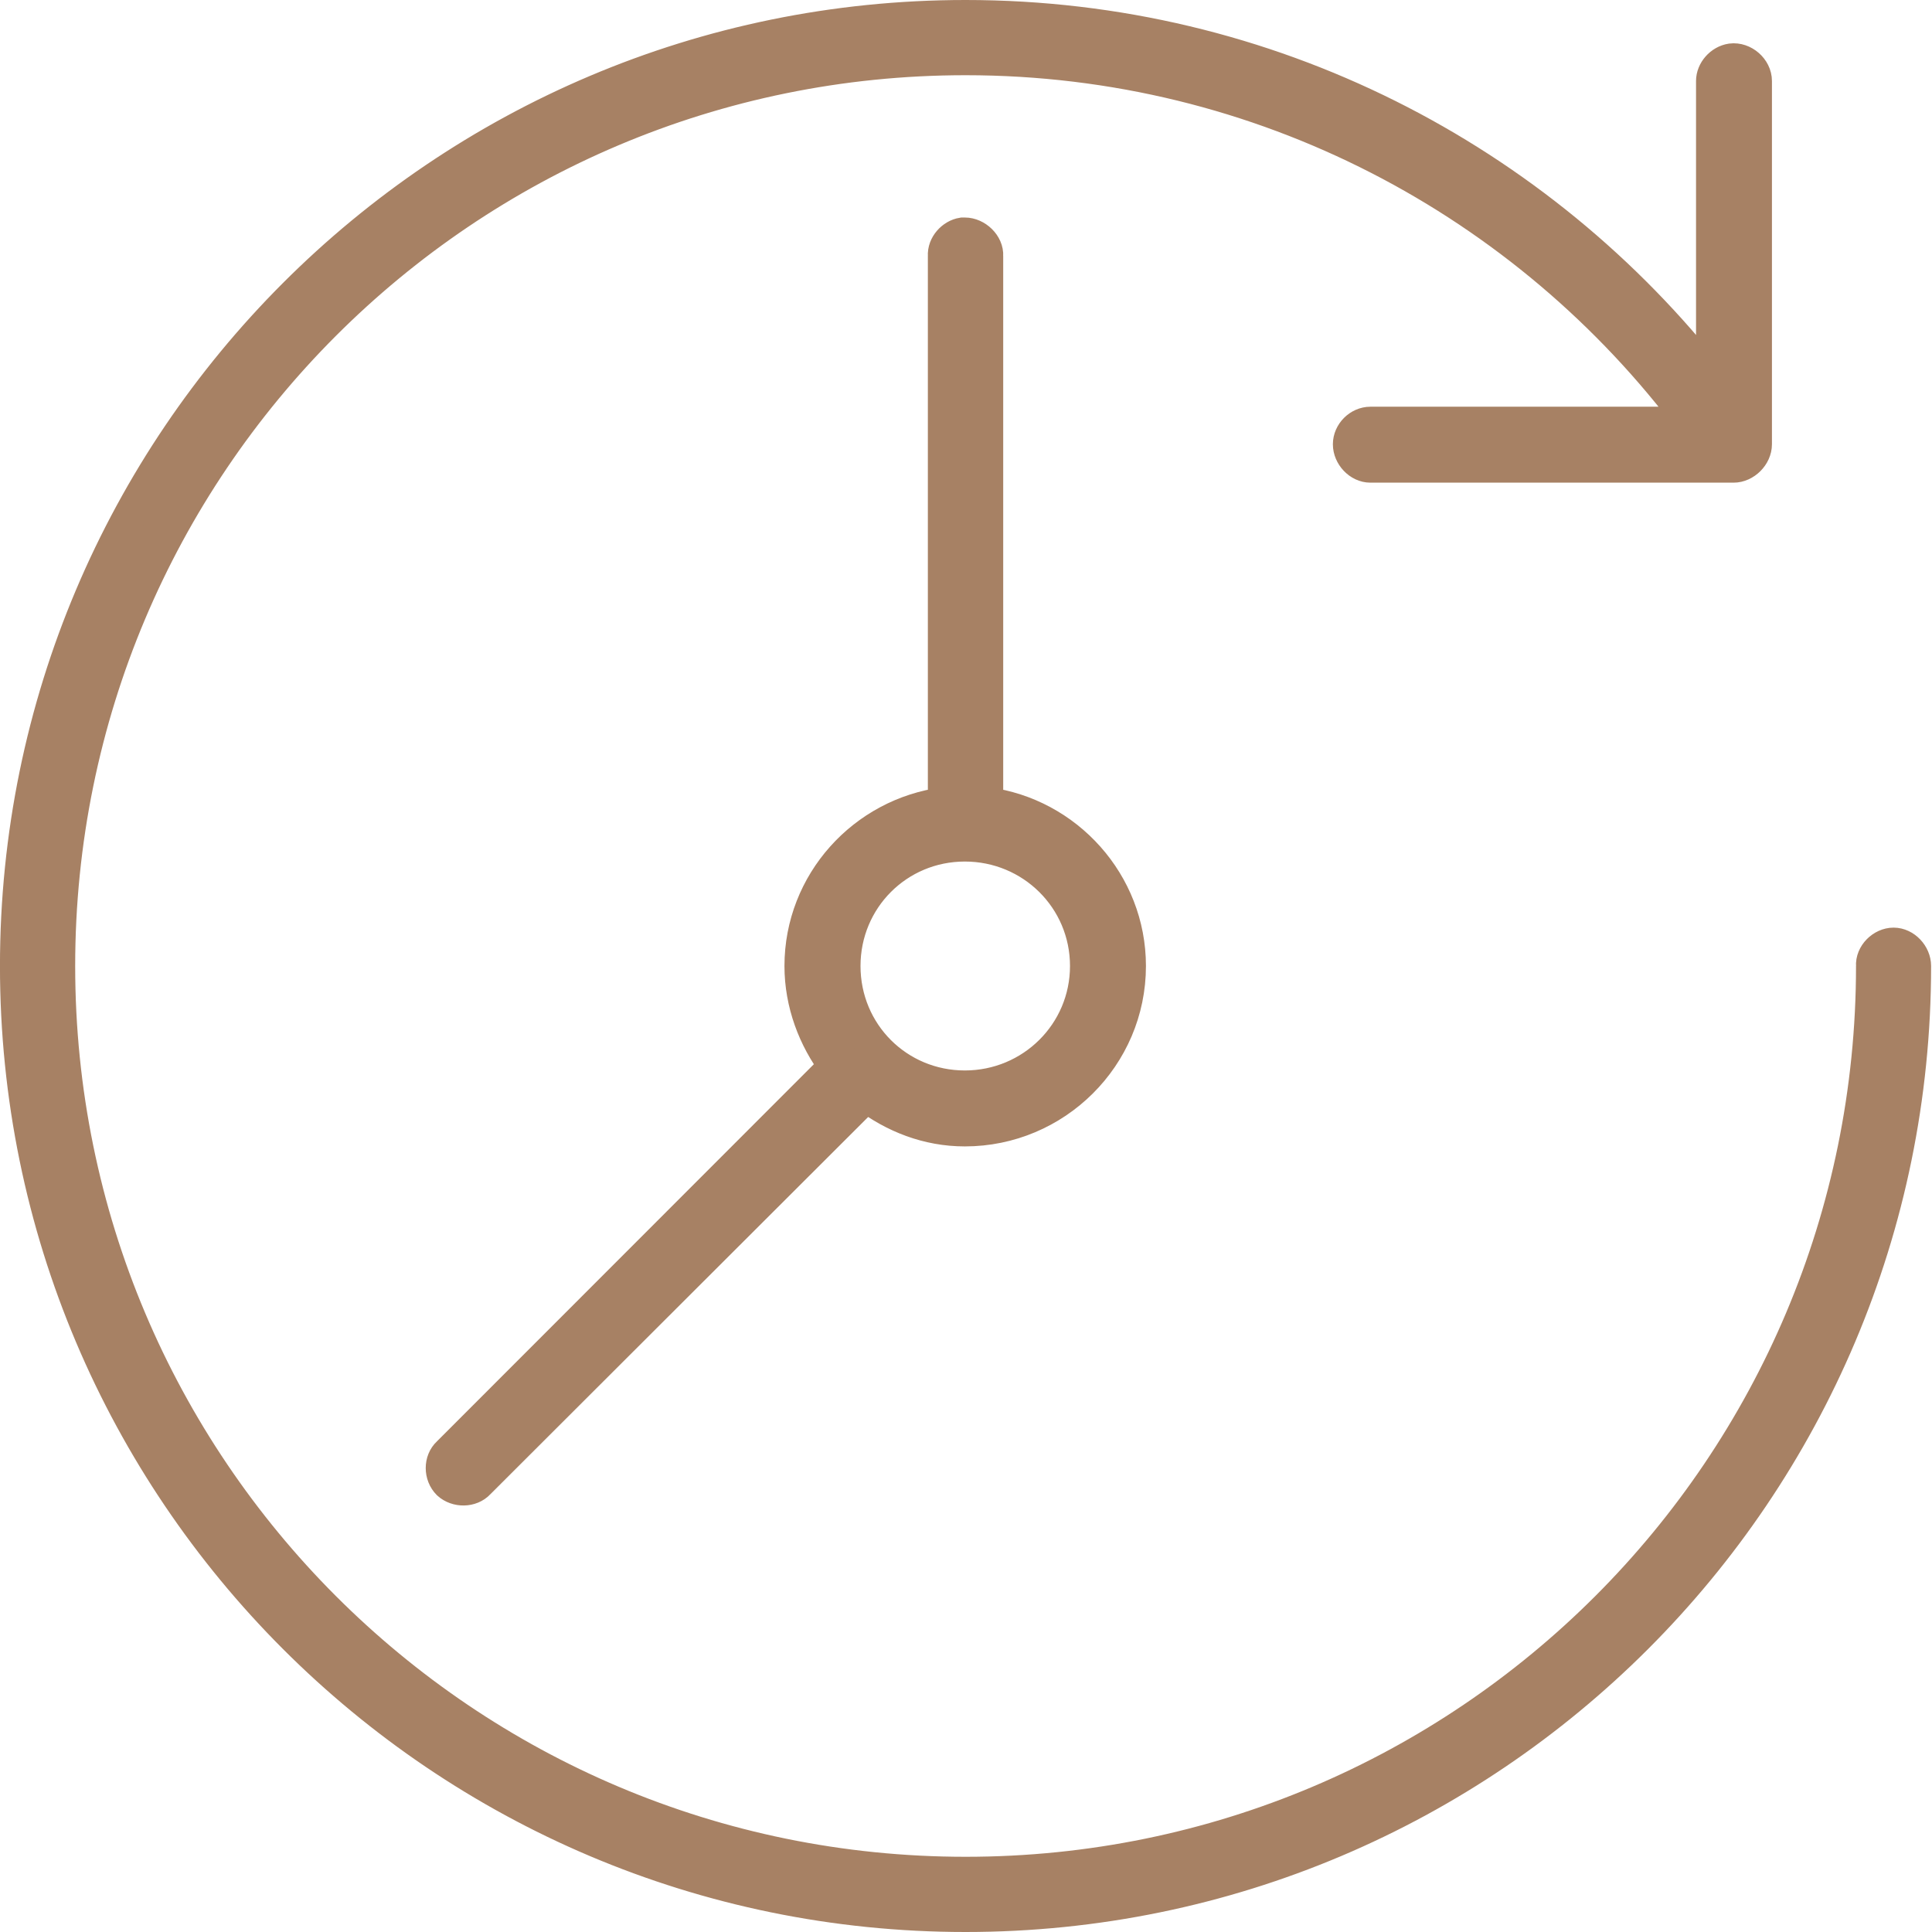 <?xml version="1.0" encoding="UTF-8" standalone="no"?>
<svg width="58px" height="58px" viewBox="0 0 58 58" version="1.1" xmlns="http://www.w3.org/2000/svg" xmlns:xlink="http://www.w3.org/1999/xlink">
    <!-- Generator: Sketch 39.1 (31720) - http://www.bohemiancoding.com/sketch -->
    <title>Page 1</title>
    <desc>Created with Sketch.</desc>
    <defs></defs>
    <g id="Symbols" stroke="none" stroke-width="1" fill="none" fill-rule="evenodd">
        <g id="Recurring" stroke="#A78164" fill="#A78164">
            <path d="M28.986,0.5 C13.261,0.5 0.499,13.271 0.499,29 C0.499,44.729 13.261,57.5 28.986,57.5 C44.711,57.5 57.473,44.729 57.473,29 C57.473,28.666 57.181,28.348 56.846,28.348 C56.512,28.348 56.194,28.662 56.219,29 C56.219,44.056 44.038,56.242 28.99,56.242 C13.938,56.242 1.757,44.056 1.757,29 C1.757,13.944 13.934,1.758 28.986,1.758 C37.915,1.758 45.853,6.068 50.811,12.71 L41.141,12.71 C40.807,12.71 40.514,13.003 40.514,13.337 C40.514,13.672 40.807,13.99 41.141,13.99 L52.043,13.99 C52.377,13.99 52.695,13.676 52.695,13.337 L52.695,2.432 C52.695,2.072 52.336,1.758 51.976,1.804 C51.663,1.85 51.416,2.138 51.416,2.432 L51.416,11.452 C46.213,4.789 38.095,0.5 28.986,0.5 L28.986,0.5 Z M28.894,7.03 C28.602,7.076 28.334,7.364 28.355,7.681 L28.355,24.13 C25.931,24.444 24.05,26.509 24.05,29 C24.05,30.12 24.455,31.178 25.082,32.006 L13.465,43.63 C13.219,43.856 13.219,44.282 13.465,44.529 C13.712,44.755 14.138,44.755 14.364,44.508 L26.006,32.883 C26.837,33.51 27.845,33.916 28.965,33.916 C31.678,33.916 33.902,31.717 33.902,29 C33.902,26.509 32.017,24.444 29.617,24.13 L29.617,7.681 C29.638,7.348 29.304,7.03 28.965,7.03 L28.894,7.03 L28.894,7.03 Z M28.965,25.364 C30.984,25.364 32.622,26.976 32.622,29 C32.622,31.019 30.984,32.636 28.965,32.636 C26.946,32.636 25.333,31.024 25.333,29 C25.333,26.981 26.946,25.364 28.965,25.364 L28.965,25.364 Z" id="Page-1"></path>
        </g>
    </g>
</svg>